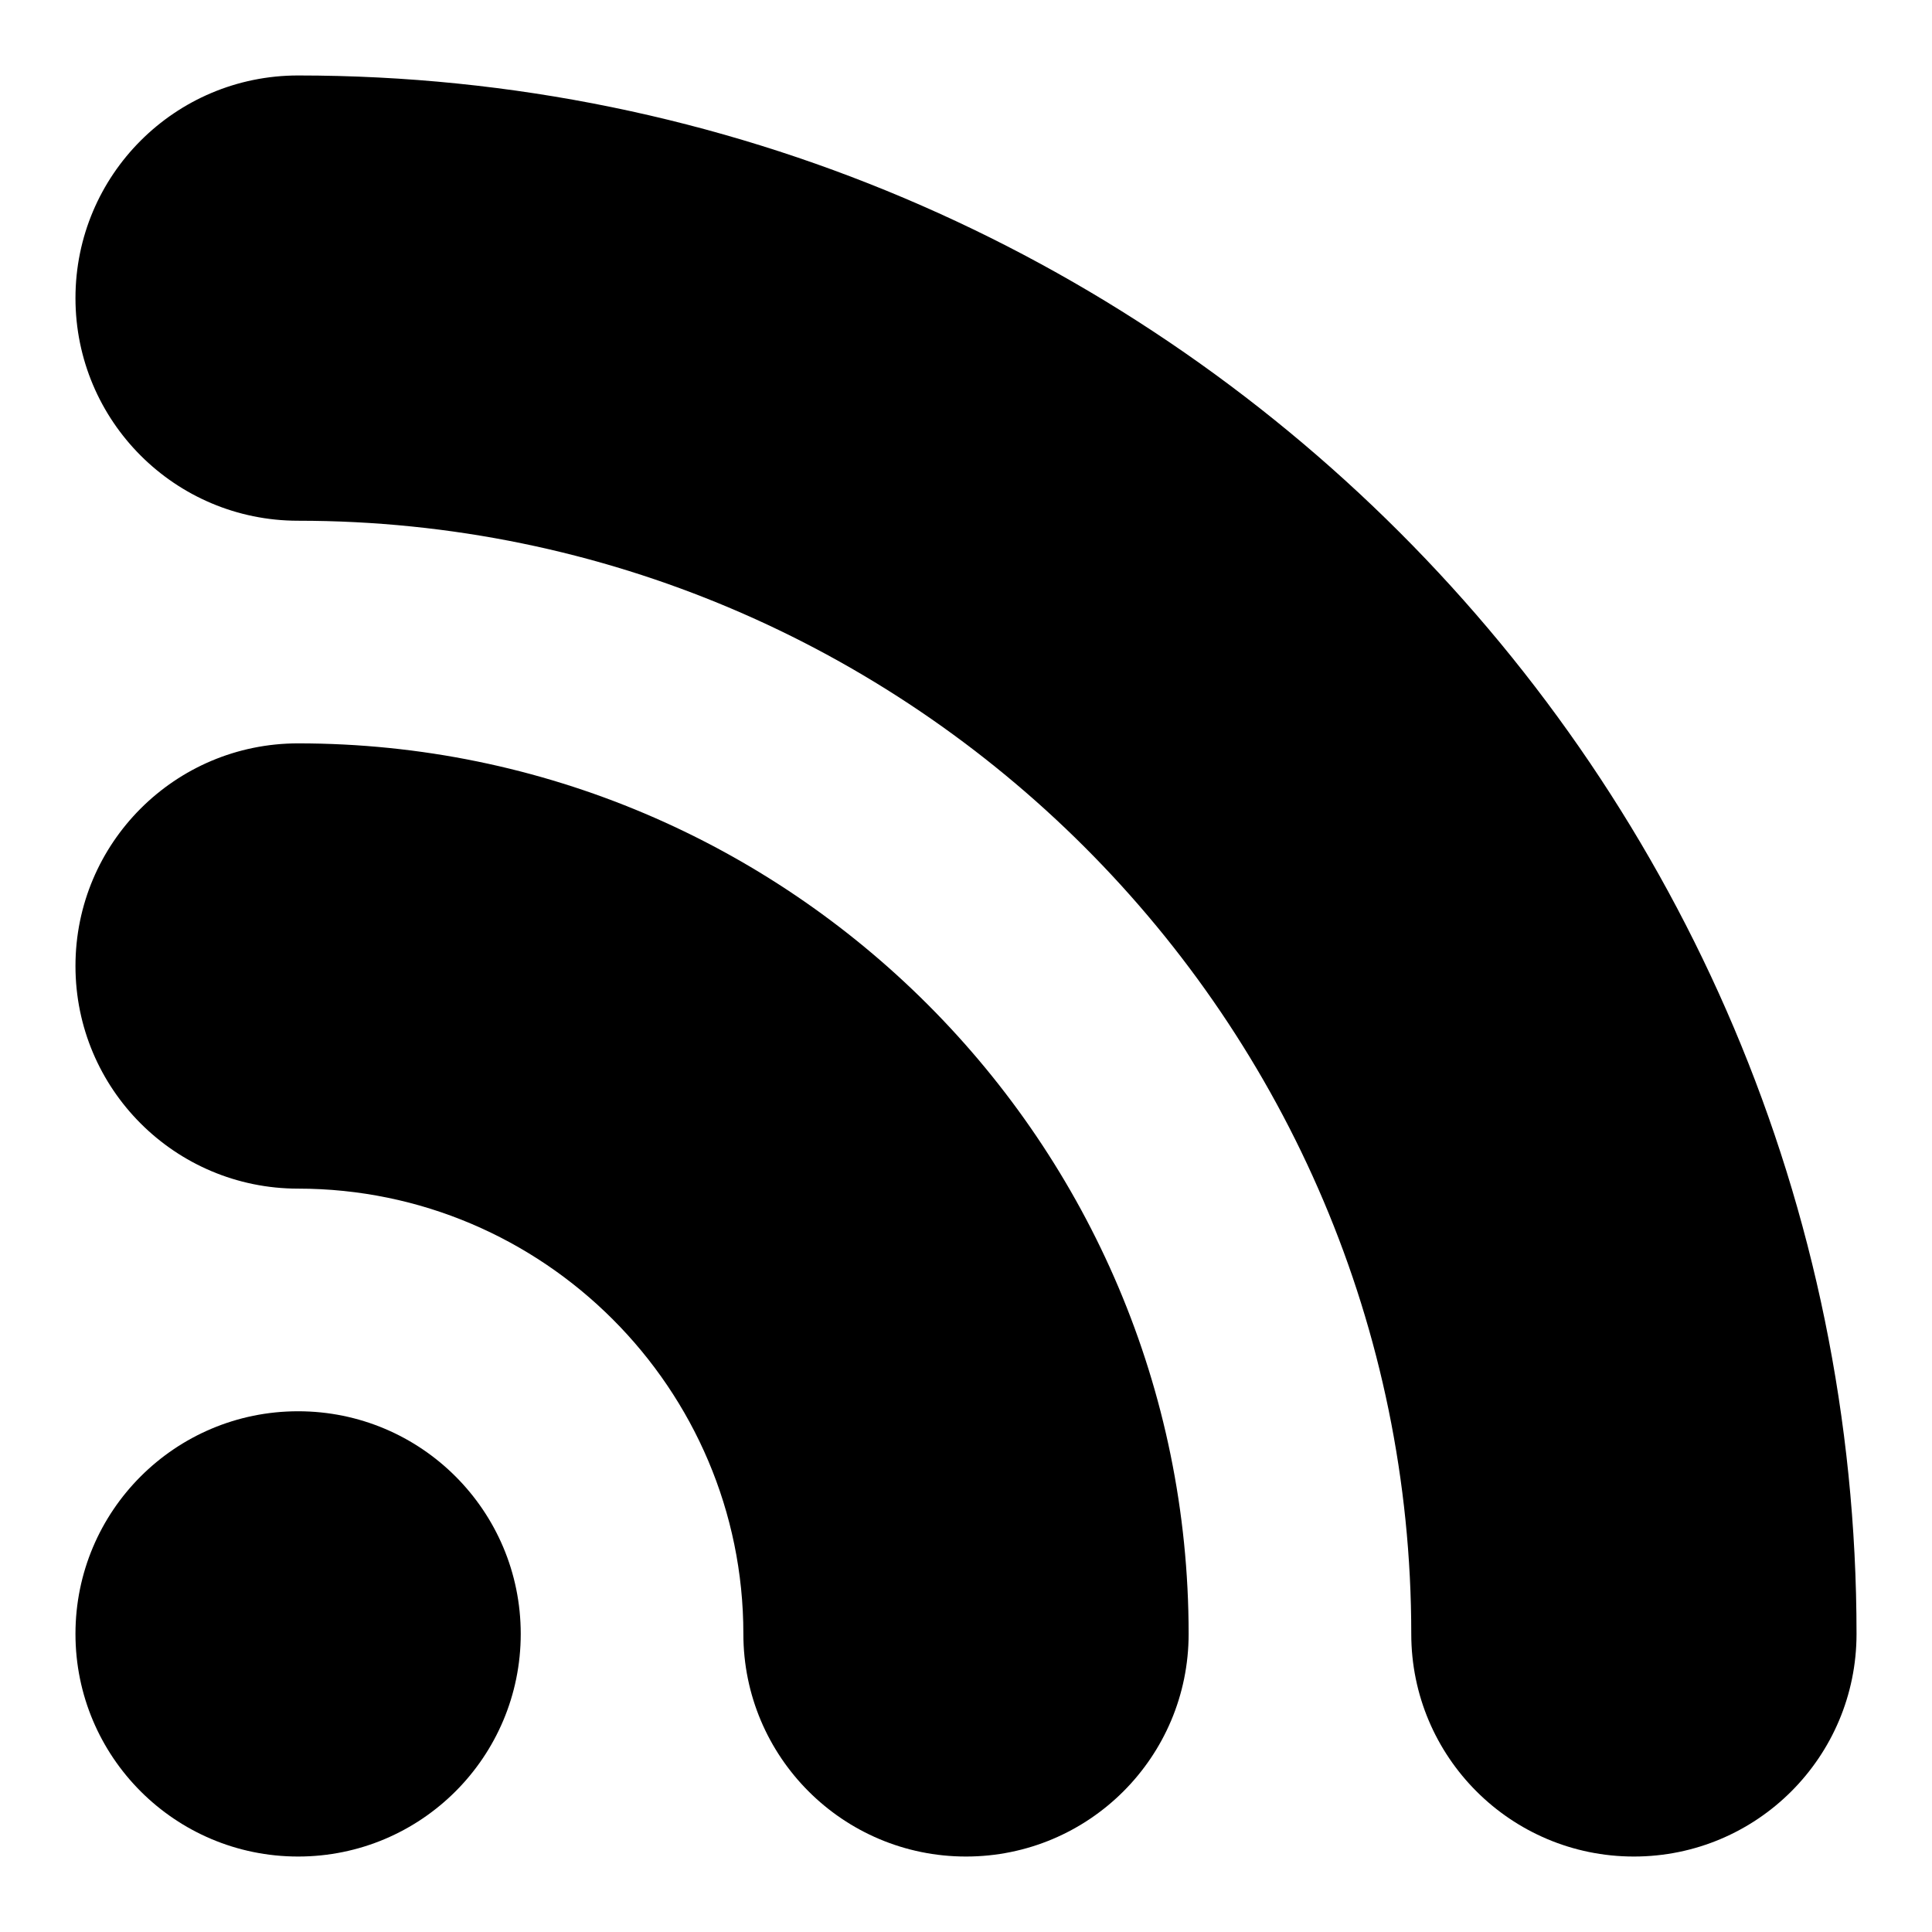 <?xml version="1.0" encoding="utf-8"?>
<!-- Svg Vector Icons : http://www.onlinewebfonts.com/icon -->
<!DOCTYPE svg PUBLIC "-//W3C//DTD SVG 1.1//EN" "http://www.w3.org/Graphics/SVG/1.1/DTD/svg11.dtd">
<svg version="1.1" xmlns="http://www.w3.org/2000/svg" xmlns:xlink="http://www.w3.org/1999/xlink" x="0px" y="0px" viewBox="0 0 256 256" enable-background="new 0 0 256 256" xml:space="preserve">
<g><g><path fill="#000000" d="M39.5,187C23.2,187,10,200.2,10,216.5c0,16.3,13.2,29.5,29.5,29.5c16.3,0,29.5-13.2,29.5-29.5C69,200.2,55.8,187,39.5,187z"/><path fill="#000000" d="M39.5,10C23.2,10,10,23.2,10,39.5S23.2,69,39.5,69C120.8,69,187,135.2,187,216.5c0,16.3,13.2,29.5,29.5,29.5s29.5-13.2,29.5-29.5C246,102.6,153.4,10,39.5,10z"/><path fill="#000000" d="M39.5,98.5C23.2,98.5,10,111.7,10,128s13.2,29.5,29.5,29.5c32.5,0,59,26.5,59,59c0,16.3,13.2,29.5,29.5,29.5c16.3,0,29.5-13.2,29.5-29.5C157.5,151.4,104.6,98.5,39.5,98.5z"/></g></g>
</svg>